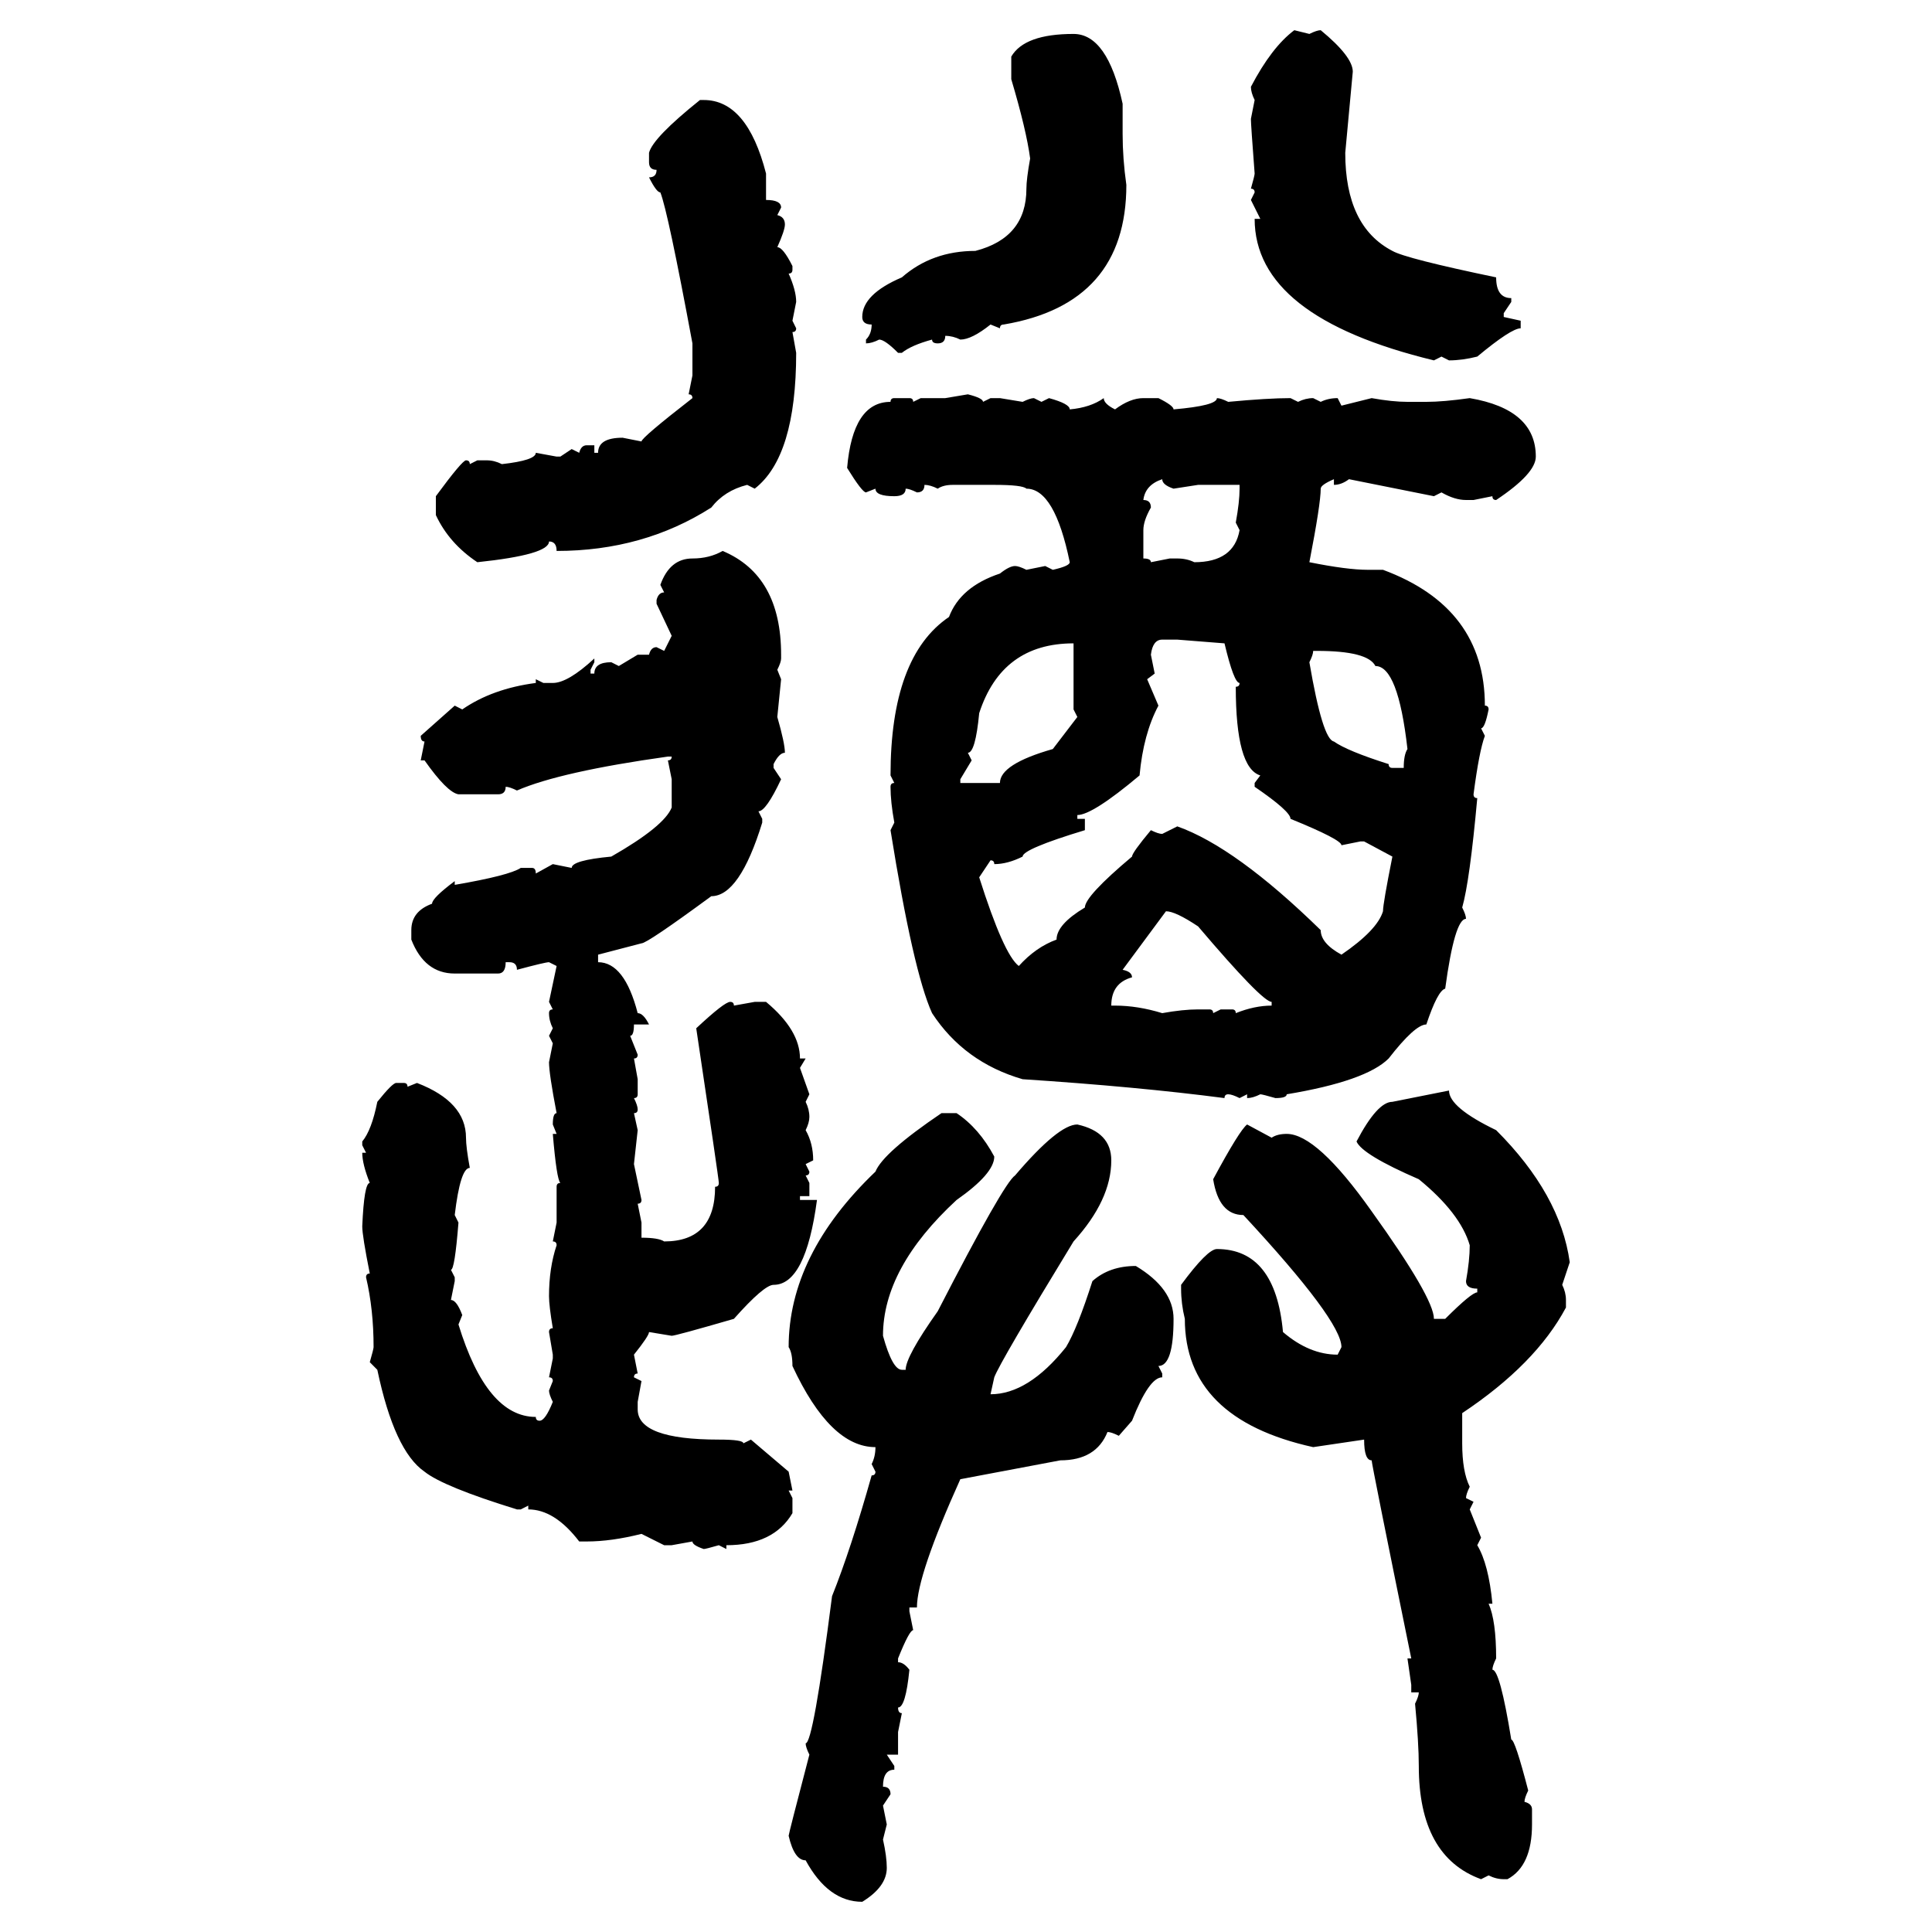 <svg xmlns="http://www.w3.org/2000/svg" xmlns:xlink="http://www.w3.org/1999/xlink" width="300" height="300"><path d="M200.98 4.69L200.98 4.69L203.32 5.27Q204.49 4.69 205.08 4.69L205.08 4.69Q210.06 8.79 210.06 11.13L210.06 11.13L208.89 23.73Q208.89 35.16 216.21 38.96L216.21 38.96Q218.26 40.14 232.32 43.07L232.32 43.07Q232.32 46.29 234.67 46.29L234.67 46.29L234.67 46.88L233.50 48.63L233.50 49.22L236.13 49.80L236.13 50.98Q234.67 50.98 229.39 55.37L229.39 55.37Q227.05 55.96 225 55.96L225 55.96L223.83 55.37L222.66 55.96Q194.82 49.22 194.82 33.98L194.82 33.98L195.70 33.98L194.24 31.05L194.82 29.88Q194.82 29.30 194.24 29.30L194.24 29.30Q194.82 27.25 194.82 26.95L194.82 26.95Q194.24 19.34 194.24 18.46L194.24 18.46L194.82 15.53Q194.24 14.36 194.24 13.48L194.24 13.48Q197.46 7.32 200.98 4.69ZM166.70 5.27L166.70 5.27Q171.97 5.27 174.32 16.11L174.32 16.11L174.32 20.80Q174.32 24.61 174.90 28.71L174.90 28.71Q174.90 47.17 155.86 50.39L155.86 50.39Q155.27 50.39 155.27 50.98L155.27 50.98L153.81 50.39Q150.88 52.73 149.12 52.73L149.12 52.73Q147.95 52.15 146.78 52.15L146.78 52.15Q146.78 53.32 145.61 53.32L145.61 53.32Q144.73 53.32 144.73 52.73L144.73 52.73Q141.50 53.61 140.04 54.79L140.04 54.79L139.45 54.79Q137.40 52.73 136.52 52.73L136.52 52.73Q135.35 53.32 134.47 53.32L134.47 53.32L134.47 52.73Q135.35 51.86 135.35 50.39L135.35 50.39Q133.89 50.39 133.89 49.22L133.89 49.22Q133.89 45.70 140.04 43.07L140.04 43.07Q144.73 38.96 151.46 38.96L151.46 38.96Q159.38 36.91 159.38 29.30L159.38 29.30Q159.38 27.83 159.96 24.61L159.96 24.61Q159.38 20.21 157.03 12.30L157.03 12.30L157.03 8.79Q159.08 5.27 166.70 5.27ZM108.69 15.53L109.28 15.53Q116.02 15.53 118.95 26.95L118.95 26.95L118.95 31.05Q121.29 31.05 121.29 32.23L121.29 32.23L120.70 33.40Q121.88 33.69 121.88 34.86L121.88 34.86Q121.88 35.74 120.70 38.38L120.70 38.38Q121.58 38.38 123.05 41.31L123.05 41.31L123.05 41.89Q123.05 42.48 122.46 42.48L122.46 42.48Q123.63 45.12 123.63 46.88L123.63 46.88L123.05 49.80L123.63 50.98Q123.63 51.56 123.05 51.56L123.05 51.56L123.63 54.79Q123.63 70.90 117.19 75.88L117.19 75.88L116.02 75.29Q112.50 76.17 110.45 78.81L110.45 78.81Q99.90 85.55 86.43 85.55L86.43 85.55Q86.43 84.08 85.25 84.08L85.25 84.08Q85.25 86.13 74.12 87.30L74.12 87.30Q69.73 84.38 67.68 79.98L67.68 79.98L67.68 77.05Q71.78 71.48 72.36 71.48L72.36 71.48Q72.95 71.48 72.95 72.07L72.95 72.07L74.12 71.48L75.59 71.48Q76.76 71.48 77.93 72.07L77.93 72.07Q83.20 71.48 83.20 70.31L83.20 70.31L86.43 70.90L87.01 70.90L88.77 69.73L89.94 70.31Q90.23 69.14 91.11 69.14L91.11 69.14L92.29 69.14L92.29 70.31L92.87 70.31Q92.87 67.97 96.68 67.97L96.68 67.97L99.61 68.55Q99.61 67.97 107.52 61.82L107.52 61.82Q107.52 61.23 106.93 61.23L106.93 61.23L107.52 58.30L107.52 53.32Q103.71 32.81 102.54 29.88L102.54 29.88Q101.95 29.88 100.78 27.54L100.78 27.54Q101.95 27.54 101.95 26.37L101.95 26.37Q100.78 26.37 100.78 25.20L100.78 25.20L100.78 23.73Q101.37 21.39 108.69 15.53L108.69 15.53ZM146.78 61.82L150.29 61.23Q152.64 61.82 152.64 62.40L152.64 62.40L153.81 61.82L155.27 61.82L158.79 62.40Q159.96 61.82 160.55 61.82L160.55 61.82L161.72 62.40L162.89 61.82Q166.11 62.70 166.11 63.57L166.11 63.57Q169.34 63.28 171.39 61.82L171.39 61.82Q171.39 62.70 173.14 63.57L173.14 63.57Q175.49 61.82 177.54 61.82L177.54 61.82L179.88 61.82Q182.23 62.99 182.23 63.57L182.23 63.57Q188.96 62.99 188.96 61.82L188.96 61.82Q189.55 61.82 190.72 62.40L190.72 62.40Q196.88 61.82 200.39 61.82L200.39 61.82L201.56 62.40Q202.73 61.82 203.91 61.82L203.91 61.82L205.08 62.40Q206.25 61.82 207.71 61.82L207.71 61.82L208.30 62.99L212.99 61.82Q216.21 62.40 218.55 62.40L218.55 62.40L221.48 62.40Q224.12 62.40 228.22 61.82L228.22 61.82Q238.48 63.57 238.48 70.90L238.48 70.90Q238.48 73.54 232.32 77.64L232.32 77.64Q231.74 77.64 231.74 77.05L231.74 77.05L228.81 77.64L227.64 77.64Q225.88 77.64 223.83 76.46L223.83 76.46L222.66 77.05L209.47 74.41Q208.30 75.29 207.13 75.29L207.13 75.29L207.13 74.41Q205.08 75.29 205.08 75.88L205.08 75.88Q205.08 78.22 203.32 87.30L203.32 87.30Q209.18 88.48 212.40 88.48L212.40 88.48L214.75 88.48Q230.57 94.34 230.57 109.57L230.57 109.57Q231.15 109.57 231.15 110.16L231.15 110.16Q230.57 113.09 229.98 113.09L229.98 113.09L230.57 114.26Q229.69 116.60 228.81 123.34L228.81 123.34Q228.81 123.93 229.39 123.93L229.39 123.93Q228.22 136.82 227.05 140.92L227.05 140.92Q227.64 142.09 227.64 142.68L227.64 142.68Q225.88 142.68 224.41 153.52L224.41 153.52Q223.24 153.81 221.48 159.08L221.48 159.08Q219.73 159.08 215.63 164.36L215.63 164.36Q212.11 167.87 199.80 169.92L199.80 169.92Q199.80 170.51 198.05 170.51L198.05 170.51Q196.00 169.92 195.70 169.92L195.70 169.92Q194.53 170.51 193.65 170.51L193.65 170.51L193.65 169.92L192.48 170.51Q191.31 169.92 190.72 169.92L190.72 169.92Q190.14 169.92 190.14 170.51L190.14 170.51Q176.66 168.75 158.79 167.58L158.79 167.58Q149.71 164.94 144.73 157.32L144.73 157.32Q141.80 150.88 138.28 128.91L138.28 128.91L138.87 127.73Q138.28 124.51 138.28 122.17L138.28 122.17Q138.28 121.58 138.87 121.58L138.87 121.58L138.28 120.41Q138.28 101.95 147.36 95.80L147.36 95.80Q149.12 91.11 155.27 89.06L155.27 89.06Q156.74 87.89 157.62 87.89L157.62 87.89Q158.20 87.89 159.38 88.48L159.38 88.48L162.30 87.89L163.48 88.48Q166.11 87.89 166.11 87.30L166.11 87.30Q163.77 75.88 159.38 75.88L159.38 75.88Q158.79 75.29 154.39 75.29L154.39 75.29L147.95 75.29Q146.48 75.29 145.61 75.88L145.61 75.88Q144.43 75.29 143.55 75.29L143.55 75.29Q143.55 76.46 142.38 76.46L142.38 76.46Q141.21 75.88 140.63 75.88L140.63 75.88Q140.63 77.05 138.87 77.05L138.87 77.05Q135.94 77.05 135.94 75.88L135.94 75.88L134.47 76.46Q133.89 76.46 131.54 72.66L131.54 72.66Q132.42 62.40 138.28 62.40L138.28 62.40Q138.28 61.82 138.87 61.82L138.87 61.82L141.21 61.82Q141.80 61.82 141.80 62.40L141.80 62.40L142.97 61.82L146.78 61.82ZM177.54 77.64L177.54 77.64Q178.71 77.64 178.71 78.81L178.71 78.81Q177.54 80.86 177.54 82.32L177.54 82.32L177.54 86.72Q178.71 86.72 178.71 87.30L178.71 87.30L181.64 86.72L182.81 86.72Q184.28 86.72 185.45 87.30L185.45 87.30Q191.60 87.30 192.48 82.32L192.48 82.32L191.89 81.15Q192.48 77.93 192.48 75.88L192.48 75.88L192.48 75.29L186.04 75.29L182.23 75.88Q180.47 75.29 180.47 74.41L180.47 74.41Q177.83 75.29 177.54 77.64ZM112.21 85.55L112.21 85.55Q121.29 89.36 121.29 101.66L121.29 101.66L121.29 102.25Q121.29 102.83 120.70 104.00L120.70 104.00L121.29 105.47L120.70 111.33Q121.88 115.43 121.88 116.89L121.88 116.89Q121.00 116.89 120.12 118.65L120.12 118.65L120.12 119.24L121.29 121.00Q118.95 125.98 117.77 125.98L117.77 125.98L118.36 127.15L118.36 127.73Q114.84 139.16 110.45 139.16L110.45 139.16Q100.49 146.48 99.61 146.48L99.61 146.48L92.87 148.24L92.87 149.41Q96.97 149.41 99.02 157.32L99.02 157.32Q99.90 157.32 100.78 159.08L100.78 159.08L98.44 159.08Q98.44 160.84 97.85 160.84L97.85 160.84L99.02 163.77Q99.02 164.36 98.44 164.36L98.44 164.36L99.02 167.58L99.02 169.92Q99.02 170.51 98.44 170.51L98.44 170.51Q99.02 171.68 99.02 172.27L99.02 172.27Q99.02 172.85 98.44 172.85L98.44 172.85L99.02 175.49L98.44 180.76L99.61 186.33Q99.61 186.91 99.02 186.91L99.02 186.91L99.61 189.84L99.61 192.19Q102.25 192.19 103.13 192.77L103.13 192.77Q111.04 192.77 111.04 184.28L111.04 184.28Q111.62 184.28 111.62 183.69L111.62 183.69Q111.62 183.11 108.11 159.67L108.11 159.67Q112.50 155.57 113.38 155.57L113.38 155.57Q113.96 155.57 113.96 156.15L113.96 156.15L117.19 155.57L118.95 155.57Q124.22 159.96 124.22 164.36L124.22 164.36L125.10 164.36L124.22 165.82L125.68 169.92L125.10 171.09Q125.68 172.27 125.68 173.44L125.68 173.44Q125.68 174.32 125.10 175.49L125.10 175.49Q126.27 177.54 126.27 180.18L126.27 180.18L125.10 180.76L125.68 181.93Q125.68 182.52 125.10 182.52L125.10 182.52L125.68 183.69L125.68 185.74L124.22 185.74L124.22 186.33L126.86 186.33Q125.10 199.51 120.12 199.51L120.12 199.51Q118.65 199.51 113.96 204.79L113.96 204.79Q104.88 207.42 104.30 207.42L104.30 207.42L100.78 206.84Q100.78 207.42 98.44 210.35L98.44 210.35L99.02 213.28Q98.44 213.28 98.44 213.87L98.44 213.87L99.61 214.45L99.02 217.68L99.02 218.85Q99.02 223.54 111.62 223.54L111.62 223.54Q115.43 223.54 115.43 224.12L115.43 224.12L116.60 223.54L122.46 228.52L123.05 231.45L122.46 231.45L123.05 232.62L123.05 234.96Q120.12 239.94 112.79 239.94L112.79 239.94L112.79 240.53L111.62 239.94Q109.57 240.53 109.28 240.53L109.28 240.53Q107.52 239.94 107.52 239.36L107.52 239.36L104.30 239.94L103.13 239.94L99.61 238.18Q94.92 239.36 91.11 239.36L91.11 239.36L89.94 239.36Q86.13 234.38 82.03 234.38L82.03 234.38L82.03 233.79L80.86 234.38L80.27 234.38Q68.85 230.86 65.92 228.52L65.92 228.52Q61.23 225.29 58.59 212.70L58.59 212.70L57.42 211.52Q58.01 209.47 58.01 209.18L58.01 209.18Q58.01 203.32 56.84 198.34L56.84 198.34Q56.84 197.75 57.42 197.75L57.42 197.75Q56.25 191.89 56.25 190.43L56.25 190.43Q56.54 183.69 57.42 183.69L57.42 183.69Q56.25 180.76 56.25 179.00L56.25 179.00L56.84 179.00L56.25 177.83L56.25 177.25Q57.71 175.49 58.59 171.09L58.59 171.09Q60.94 168.16 61.52 168.16L61.52 168.16L62.70 168.16Q63.28 168.16 63.28 168.75L63.28 168.75L64.75 168.16Q72.36 171.09 72.36 176.66L72.36 176.66Q72.36 178.13 72.95 181.35L72.95 181.35Q71.48 181.35 70.61 188.67L70.61 188.67L71.19 189.84Q70.61 197.17 70.02 197.17L70.02 197.17L70.61 198.34L70.61 198.93L70.02 201.86Q70.90 201.86 71.78 204.20L71.78 204.20L71.19 205.66Q75.59 220.02 83.20 220.02L83.20 220.02Q83.20 220.61 83.79 220.61L83.79 220.61Q84.67 220.61 85.84 217.68L85.84 217.68Q85.25 216.50 85.25 215.92L85.25 215.92L85.84 214.45Q85.84 213.87 85.25 213.87L85.25 213.87L85.84 210.94L85.84 210.35L85.25 206.84Q85.25 206.25 85.84 206.25L85.84 206.25Q85.25 202.73 85.25 201.27L85.25 201.27Q85.25 196.88 86.43 193.36L86.43 193.36Q86.43 192.77 85.84 192.77L85.84 192.77L86.43 189.84L86.43 184.28Q86.43 183.69 87.01 183.69L87.01 183.69Q86.43 183.11 85.84 176.07L85.84 176.07L86.43 176.07L85.84 174.61Q85.84 172.85 86.43 172.85L86.43 172.85Q85.25 166.70 85.25 164.94L85.25 164.94L85.84 162.01L85.25 160.84L85.84 159.67Q85.25 158.50 85.25 157.32L85.25 157.32Q85.25 156.74 85.84 156.74L85.84 156.74L85.25 155.57L86.43 150L85.25 149.41Q84.67 149.41 80.27 150.59L80.27 150.59Q80.27 149.41 79.10 149.41L79.10 149.41L78.52 149.41Q78.52 151.17 77.34 151.17L77.34 151.17L70.61 151.17Q65.92 151.17 63.87 145.90L63.87 145.90L63.87 144.43Q63.87 141.50 67.09 140.33L67.09 140.33Q67.09 139.45 70.61 136.82L70.61 136.82L70.61 137.40Q79.10 135.94 80.86 134.77L80.86 134.77L82.62 134.77Q83.20 134.77 83.20 135.64L83.20 135.64L85.84 134.18L88.77 134.77Q88.77 133.59 94.92 133.01L94.92 133.01Q103.13 128.32 104.30 125.39L104.30 125.39L104.30 121.00L103.71 118.07Q104.30 118.07 104.30 117.48L104.30 117.48L103.71 117.48Q87.01 119.82 80.27 122.75L80.27 122.75Q79.10 122.17 78.52 122.17L78.52 122.17Q78.52 123.34 77.34 123.34L77.34 123.34L71.19 123.34Q69.43 123.05 65.92 118.07L65.92 118.07L65.33 118.07L65.92 115.14Q65.33 115.14 65.33 114.26L65.33 114.26L70.61 109.57L71.78 110.16Q76.46 106.93 83.20 106.05L83.20 106.05L83.20 105.47L84.38 106.05L85.84 106.05Q88.18 106.05 92.29 102.25L92.29 102.25L92.29 102.83L91.70 104.00L91.70 104.59L92.29 104.59Q92.29 102.83 94.92 102.83L94.92 102.83L96.09 103.42L99.02 101.66L100.78 101.66Q101.07 100.49 101.95 100.49L101.95 100.49L103.13 101.07L104.30 98.73L101.95 93.75L101.95 93.16Q102.25 91.99 103.13 91.99L103.13 91.99L102.54 90.82Q104.00 86.72 107.52 86.72L107.52 86.72Q110.16 86.72 112.21 85.55ZM178.71 101.66L178.71 101.66L179.30 104.59L178.13 105.47L179.88 109.57Q177.54 113.96 176.95 120.41L176.95 120.41Q169.63 126.56 167.29 126.56L167.29 126.56L167.29 127.15L168.46 127.15L168.46 128.91Q158.79 131.84 158.79 133.01L158.79 133.01Q156.45 134.18 154.39 134.18L154.39 134.18Q154.39 133.59 153.81 133.59L153.81 133.59L152.05 136.23Q155.86 148.24 158.20 150L158.20 150Q160.84 147.07 164.06 145.90L164.06 145.90Q164.06 143.55 168.46 140.92L168.46 140.92Q168.46 139.16 175.78 133.01L175.78 133.01Q175.78 132.42 178.71 128.91L178.71 128.91Q179.88 129.49 180.47 129.49L180.47 129.49L182.81 128.32Q191.89 131.54 205.08 144.43L205.08 144.43Q205.08 146.48 208.30 148.24L208.30 148.24Q213.87 144.43 214.75 141.50L214.75 141.50Q214.75 140.33 216.21 133.01L216.21 133.01L211.82 130.66L211.23 130.66L208.30 131.25Q208.30 130.37 200.39 127.15L200.39 127.15Q200.39 125.98 194.82 122.17L194.82 122.17L194.82 121.58L195.70 120.41Q191.89 119.24 191.89 106.64L191.89 106.64Q192.48 106.64 192.48 106.05L192.48 106.05Q191.60 106.05 190.14 99.90L190.14 99.90L182.81 99.32L180.47 99.32Q179.00 99.32 178.71 101.66ZM150.29 116.89L150.29 116.89L150.88 118.07L149.12 121.00L149.12 121.58L155.27 121.58Q155.27 118.65 163.48 116.31L163.48 116.31L167.29 111.33L166.70 110.16L166.70 99.90Q155.57 99.90 152.05 110.74L152.05 110.74Q151.46 116.89 150.29 116.89ZM204.49 101.07L203.91 101.07Q203.91 101.66 203.32 102.83L203.32 102.83Q205.37 114.84 207.13 115.14L207.13 115.14Q209.18 116.60 215.63 118.65L215.63 118.65Q215.63 119.24 216.21 119.24L216.21 119.24L217.97 119.24Q217.97 117.19 218.55 116.31L218.55 116.31Q217.09 103.42 213.57 103.42L213.57 103.42Q212.40 101.07 204.49 101.07L204.49 101.07ZM181.05 141.50L181.05 141.50L174.32 150.59Q175.78 150.88 175.78 151.76L175.78 151.76Q172.56 152.64 172.56 156.15L172.56 156.15L173.14 156.15Q176.66 156.15 180.47 157.32L180.47 157.32Q183.69 156.74 186.04 156.74L186.04 156.74L187.79 156.74Q188.38 156.74 188.38 157.32L188.38 157.32L189.55 156.74L191.31 156.74Q191.89 156.74 191.89 157.32L191.89 157.32Q194.82 156.15 197.46 156.15L197.46 156.15L197.46 155.57Q196.00 155.57 186.04 143.85L186.04 143.85Q182.52 141.50 181.05 141.50ZM216.21 171.09L225 169.34Q225 171.97 232.32 175.49L232.32 175.49Q242.29 185.45 243.75 196.00L243.75 196.00L242.58 199.51Q243.16 200.68 243.16 201.86L243.16 201.86L243.16 203.03Q238.48 211.82 227.05 219.43L227.05 219.43L227.05 224.12Q227.05 228.52 228.22 230.86L228.22 230.86Q227.64 232.03 227.64 232.62L227.64 232.62L228.81 233.20L228.22 234.38L229.98 238.77L229.39 239.94Q231.15 242.87 231.74 249.02L231.74 249.02L231.15 249.02Q232.32 251.66 232.32 257.52L232.32 257.52Q231.74 258.69 231.74 259.28L231.74 259.28Q232.91 259.28 234.67 270.12L234.67 270.12Q235.25 270.12 237.30 278.03L237.30 278.03Q236.72 279.20 236.72 279.79L236.72 279.79Q237.89 280.08 237.89 280.96L237.89 280.96L237.89 283.30Q237.89 289.75 234.08 291.80L234.08 291.80L233.50 291.80Q232.32 291.80 231.15 291.21L231.15 291.21L229.98 291.80Q220.31 288.28 220.31 274.22L220.31 274.22Q220.31 270.70 219.73 264.55L219.73 264.55Q220.31 263.38 220.31 262.79L220.31 262.79L219.14 262.79L219.14 261.62L218.55 257.52L219.14 257.52Q212.99 227.34 212.99 226.76L212.99 226.76Q211.82 226.76 211.82 223.54L211.82 223.54L203.91 224.71Q183.98 220.31 183.98 204.79L183.98 204.79Q183.40 202.44 183.40 200.10L183.40 200.10L183.40 199.51Q187.50 193.95 188.96 193.95L188.96 193.95Q198.05 193.95 199.22 206.84L199.22 206.84Q203.32 210.35 207.71 210.35L207.71 210.35L208.30 209.18Q208.30 205.08 193.07 188.67L193.07 188.67Q189.26 188.67 188.38 183.11L188.38 183.11Q192.48 175.49 193.65 174.61L193.65 174.61L197.46 176.66Q198.34 176.07 199.80 176.07L199.80 176.07Q204.49 176.07 212.99 188.09L212.99 188.09Q222.66 201.56 222.66 204.79L222.66 204.79L224.41 204.79Q228.52 200.68 229.39 200.68L229.39 200.68L229.39 200.10Q227.64 200.10 227.64 198.93L227.64 198.93Q228.22 195.70 228.22 193.36L228.22 193.36Q226.76 188.38 220.31 183.11L220.31 183.11Q211.52 179.30 210.64 177.25L210.64 177.25Q213.87 171.09 216.21 171.09L216.21 171.09ZM146.19 172.85L146.19 172.85L148.54 172.85Q152.05 175.20 154.39 179.59L154.39 179.59Q154.39 182.23 148.54 186.33L148.54 186.33Q137.11 196.88 137.11 207.42L137.11 207.42Q138.57 212.70 140.04 212.70L140.04 212.70L140.63 212.70Q140.63 210.64 145.61 203.61L145.61 203.61Q155.86 183.69 157.62 182.52L157.62 182.52Q164.36 174.61 167.29 174.61L167.29 174.61Q172.56 175.78 172.56 180.18L172.56 180.18Q172.56 186.33 166.70 192.77L166.70 192.77Q155.27 211.52 154.39 213.87L154.39 213.87L153.81 216.50Q159.67 216.50 165.53 209.18L165.53 209.18Q167.29 206.25 169.63 198.93L169.63 198.93Q172.27 196.58 176.37 196.58L176.37 196.58Q182.23 200.10 182.23 204.79L182.23 204.79Q182.23 212.11 179.88 212.11L179.88 212.11L180.47 213.28L180.47 213.87Q178.42 213.87 175.78 220.61L175.78 220.61L173.73 222.95Q172.56 222.36 171.97 222.36L171.97 222.36Q170.21 226.76 164.65 226.76L164.65 226.76L149.12 229.69Q142.38 244.63 142.38 249.61L142.38 249.61L141.21 249.61L141.21 250.20L141.80 253.13Q141.21 253.13 139.45 257.52L139.45 257.52L139.45 258.11Q140.33 258.11 141.21 259.28L141.21 259.28Q140.63 265.14 139.45 265.14L139.45 265.14Q139.45 266.02 140.04 266.02L140.04 266.02L139.45 268.95L139.45 272.46L137.70 272.46L138.87 274.22L138.87 274.80Q137.11 274.80 137.11 277.44L137.11 277.44Q138.28 277.44 138.28 278.61L138.28 278.61L137.11 280.37L137.70 283.30L137.11 285.64Q137.70 288.28 137.70 290.04L137.70 290.04Q137.70 292.97 133.89 295.31L133.89 295.31Q128.61 295.31 125.10 288.87L125.10 288.87Q123.34 288.87 122.46 285.06L122.46 285.06Q122.46 284.77 125.68 272.46L125.68 272.46Q125.10 271.29 125.10 270.70L125.10 270.70Q126.27 270.70 129.20 247.85L129.20 247.85Q132.13 240.53 135.35 229.10L135.35 229.10Q135.94 229.10 135.94 228.52L135.94 228.52L135.35 227.34Q135.94 226.17 135.94 224.71L135.94 224.71Q128.91 224.71 123.05 212.11L123.05 212.11Q123.05 210.06 122.46 209.18L122.46 209.18Q122.46 194.82 135.94 181.93L135.94 181.93Q137.11 179.00 146.19 172.85Z"/></svg>